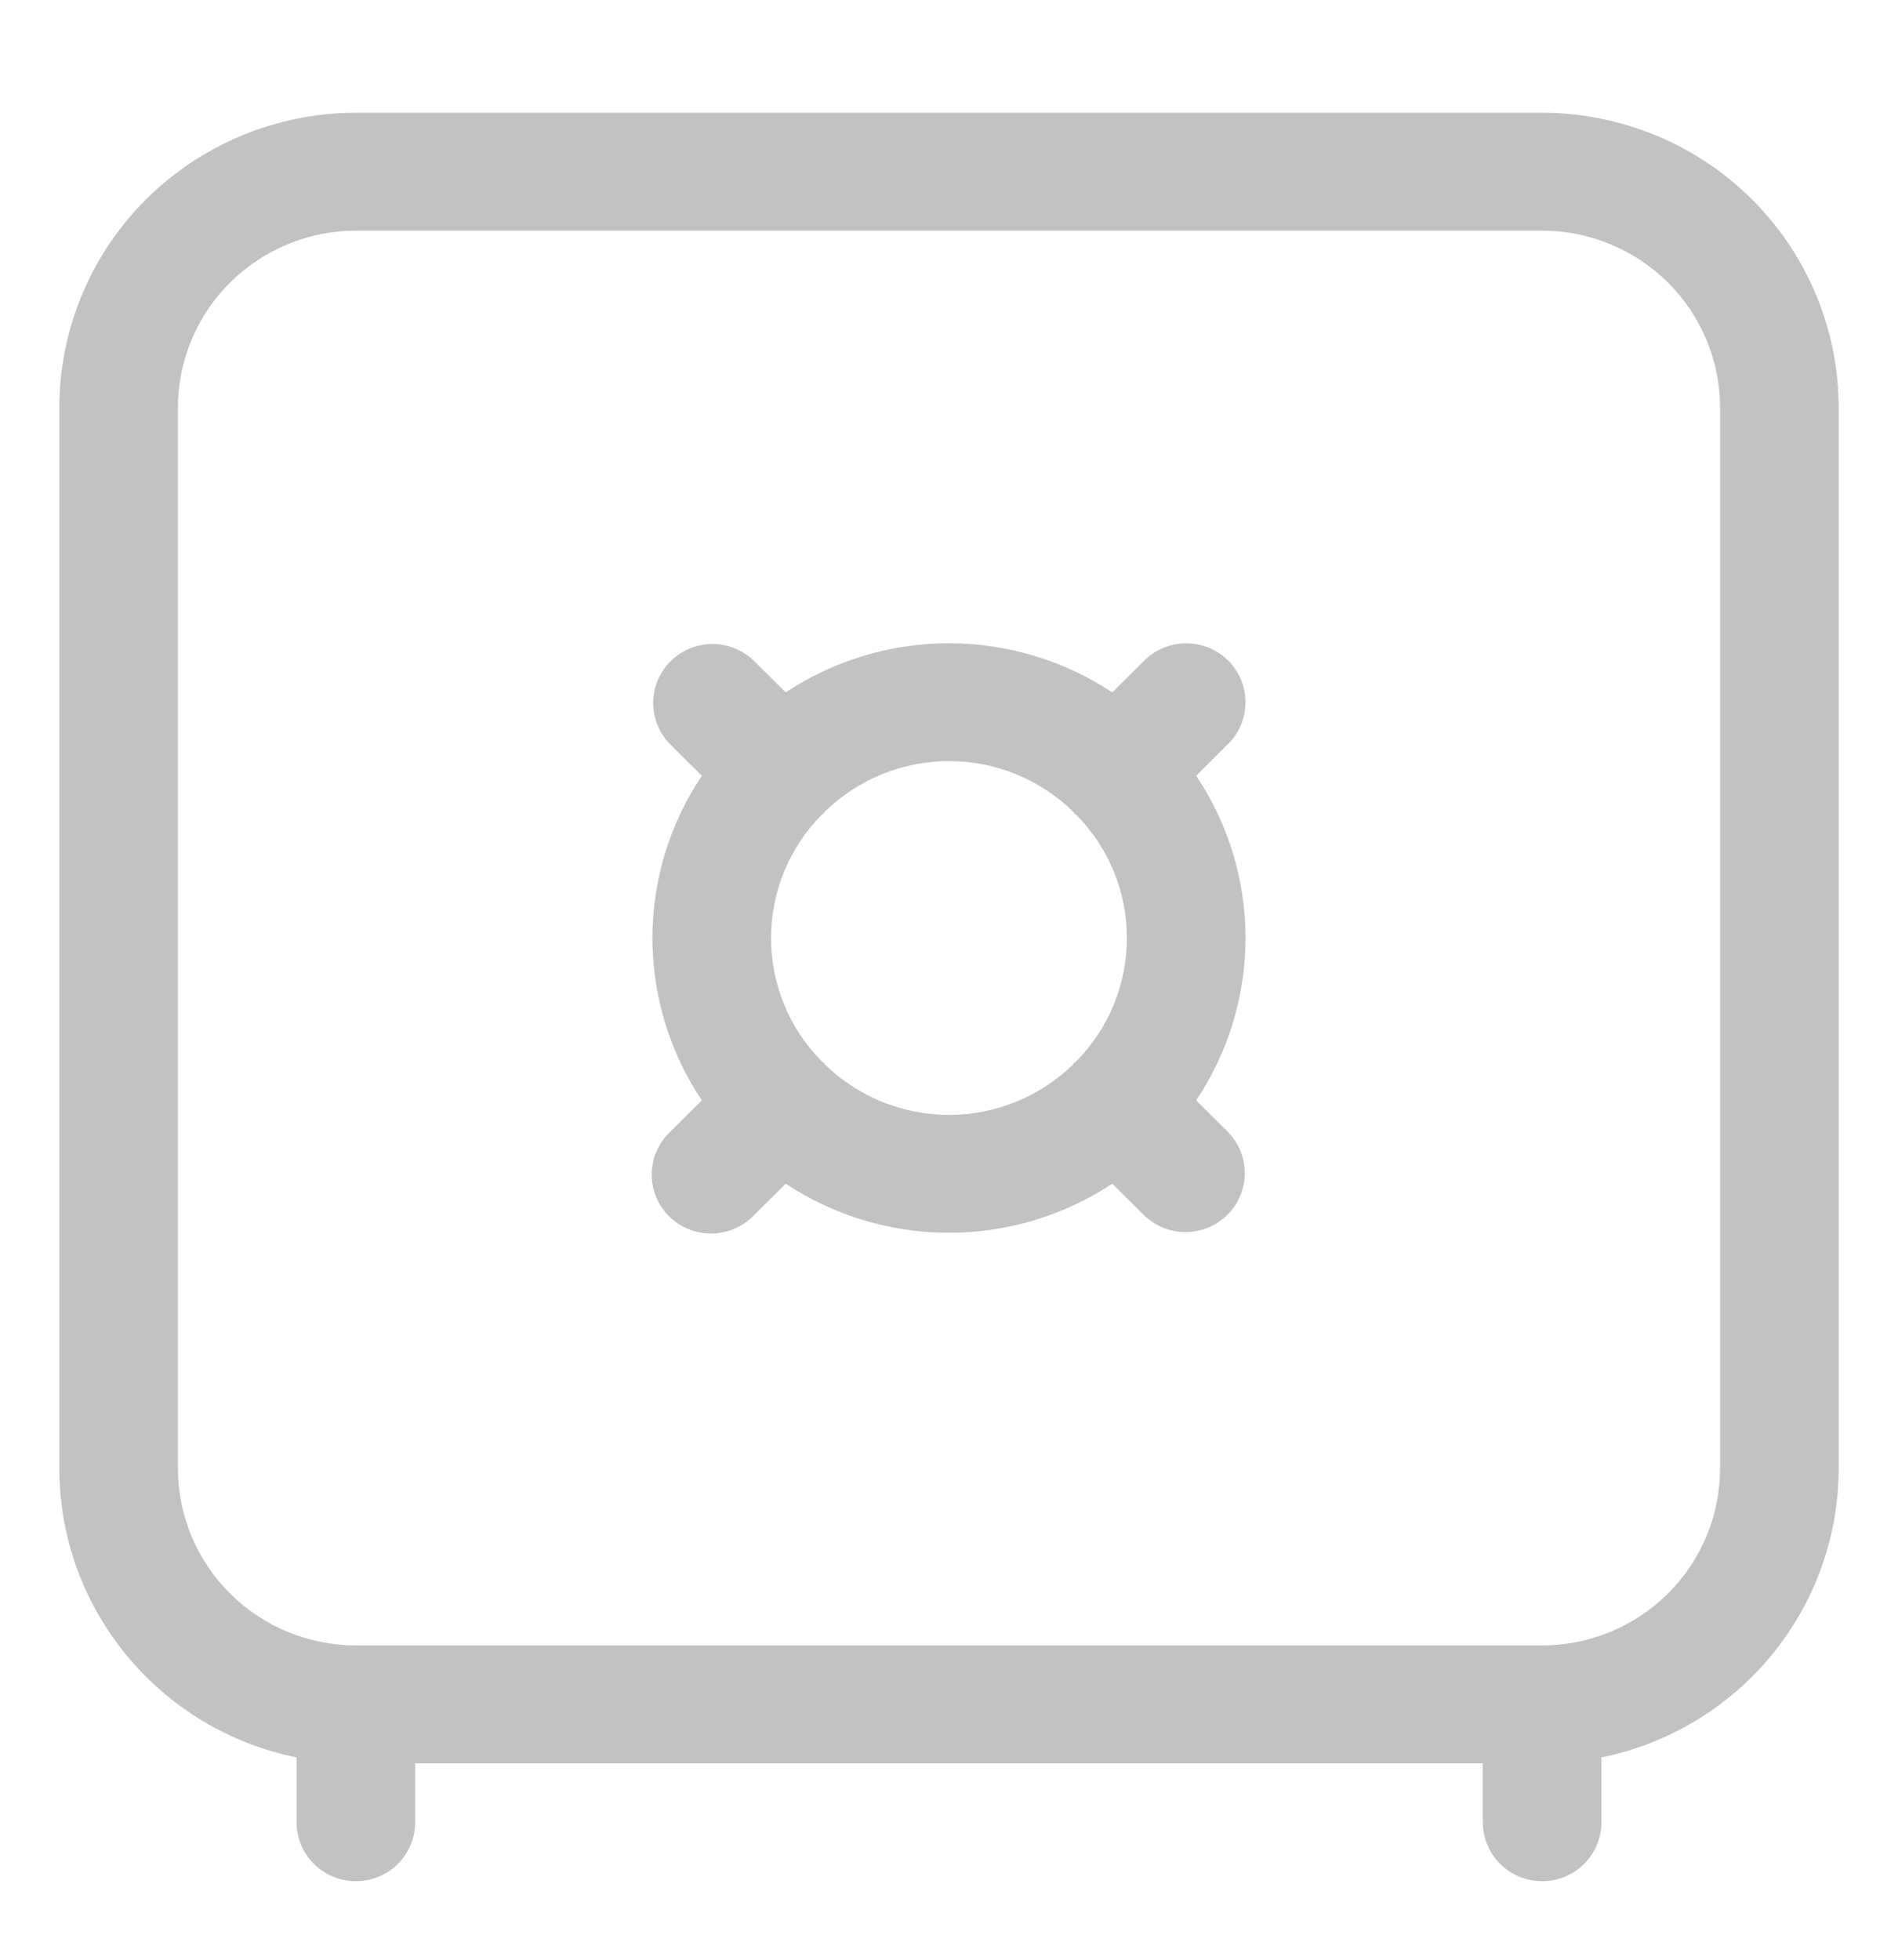 <?xml version="1.0" encoding="UTF-8"?> <svg xmlns="http://www.w3.org/2000/svg" width="31" height="32" viewBox="0 0 31 32" fill="none"> <path d="M25.188 1.841H5.812C4.528 1.843 3.297 2.35 2.389 3.252C1.481 4.155 0.97 5.378 0.969 6.654V23.98C0.97 25.09 1.356 26.164 2.062 27.023C2.768 27.883 3.75 28.474 4.844 28.697V29.756C4.844 30.011 4.946 30.256 5.127 30.436C5.309 30.617 5.556 30.718 5.812 30.718C6.069 30.718 6.316 30.617 6.498 30.436C6.679 30.256 6.781 30.011 6.781 29.756V28.793H24.219V29.756C24.219 30.011 24.321 30.256 24.503 30.436C24.684 30.617 24.931 30.718 25.188 30.718C25.444 30.718 25.691 30.617 25.872 30.436C26.054 30.256 26.156 30.011 26.156 29.756V28.697C27.25 28.474 28.232 27.883 28.938 27.023C29.644 26.164 30.03 25.09 30.031 23.98V6.654C30.03 5.378 29.519 4.155 28.611 3.252C27.703 2.35 26.472 1.843 25.188 1.841V1.841ZM28.094 23.98C28.093 24.746 27.786 25.48 27.242 26.021C26.697 26.563 25.958 26.867 25.188 26.868H5.812C5.042 26.867 4.303 26.563 3.758 26.021C3.214 25.48 2.907 24.746 2.906 23.98V6.654C2.907 5.888 3.214 5.154 3.758 4.613C4.303 4.072 5.042 3.767 5.812 3.766H25.188C25.958 3.767 26.697 4.072 27.242 4.613C27.786 5.154 28.093 5.888 28.094 6.654V23.98Z" fill="#C2C2C2"></path> <path d="M20.06 10.786C19.878 10.606 19.632 10.505 19.375 10.505C19.118 10.505 18.872 10.606 18.69 10.786L18.167 11.306C17.377 10.783 16.449 10.504 15.5 10.504C14.551 10.504 13.623 10.783 12.833 11.306L12.31 10.786C12.127 10.611 11.882 10.514 11.628 10.516C11.374 10.518 11.132 10.62 10.952 10.798C10.772 10.976 10.67 11.218 10.668 11.47C10.666 11.723 10.764 11.966 10.94 12.147L11.463 12.667C10.937 13.452 10.656 14.374 10.656 15.317C10.656 16.26 10.937 17.182 11.463 17.967L10.94 18.487C10.848 18.576 10.774 18.682 10.723 18.799C10.672 18.917 10.645 19.043 10.644 19.171C10.643 19.299 10.668 19.425 10.716 19.544C10.765 19.662 10.837 19.77 10.928 19.86C11.019 19.95 11.127 20.022 11.246 20.07C11.365 20.119 11.493 20.143 11.621 20.142C11.75 20.141 11.877 20.114 11.995 20.064C12.114 20.013 12.22 19.94 12.31 19.848L12.833 19.328C13.623 19.851 14.551 20.13 15.5 20.13C16.449 20.13 17.377 19.851 18.167 19.328L18.69 19.848C18.873 20.023 19.117 20.12 19.372 20.118C19.625 20.116 19.868 20.015 20.048 19.836C20.228 19.658 20.329 19.416 20.332 19.164C20.334 18.912 20.236 18.669 20.06 18.487L19.537 17.967C20.063 17.182 20.343 16.26 20.343 15.317C20.343 14.374 20.063 13.452 19.537 12.667L20.06 12.147C20.241 11.967 20.343 11.722 20.343 11.467C20.343 11.212 20.241 10.967 20.06 10.786V10.786ZM13.471 17.379C13.463 17.371 13.461 17.36 13.452 17.351L13.424 17.333C12.891 16.796 12.593 16.072 12.593 15.317C12.593 14.563 12.891 13.839 13.424 13.301L13.452 13.282C13.46 13.274 13.463 13.263 13.471 13.255C14.012 12.725 14.741 12.428 15.5 12.428C16.259 12.428 16.988 12.725 17.529 13.255C17.536 13.263 17.539 13.274 17.547 13.282L17.575 13.301C18.108 13.839 18.406 14.563 18.406 15.317C18.406 16.072 18.108 16.796 17.575 17.333L17.547 17.351C17.539 17.359 17.536 17.37 17.529 17.379C16.988 17.908 16.259 18.205 15.5 18.205C14.741 18.205 14.012 17.908 13.471 17.379V17.379Z" fill="#C2C2C2"></path> </svg> 
